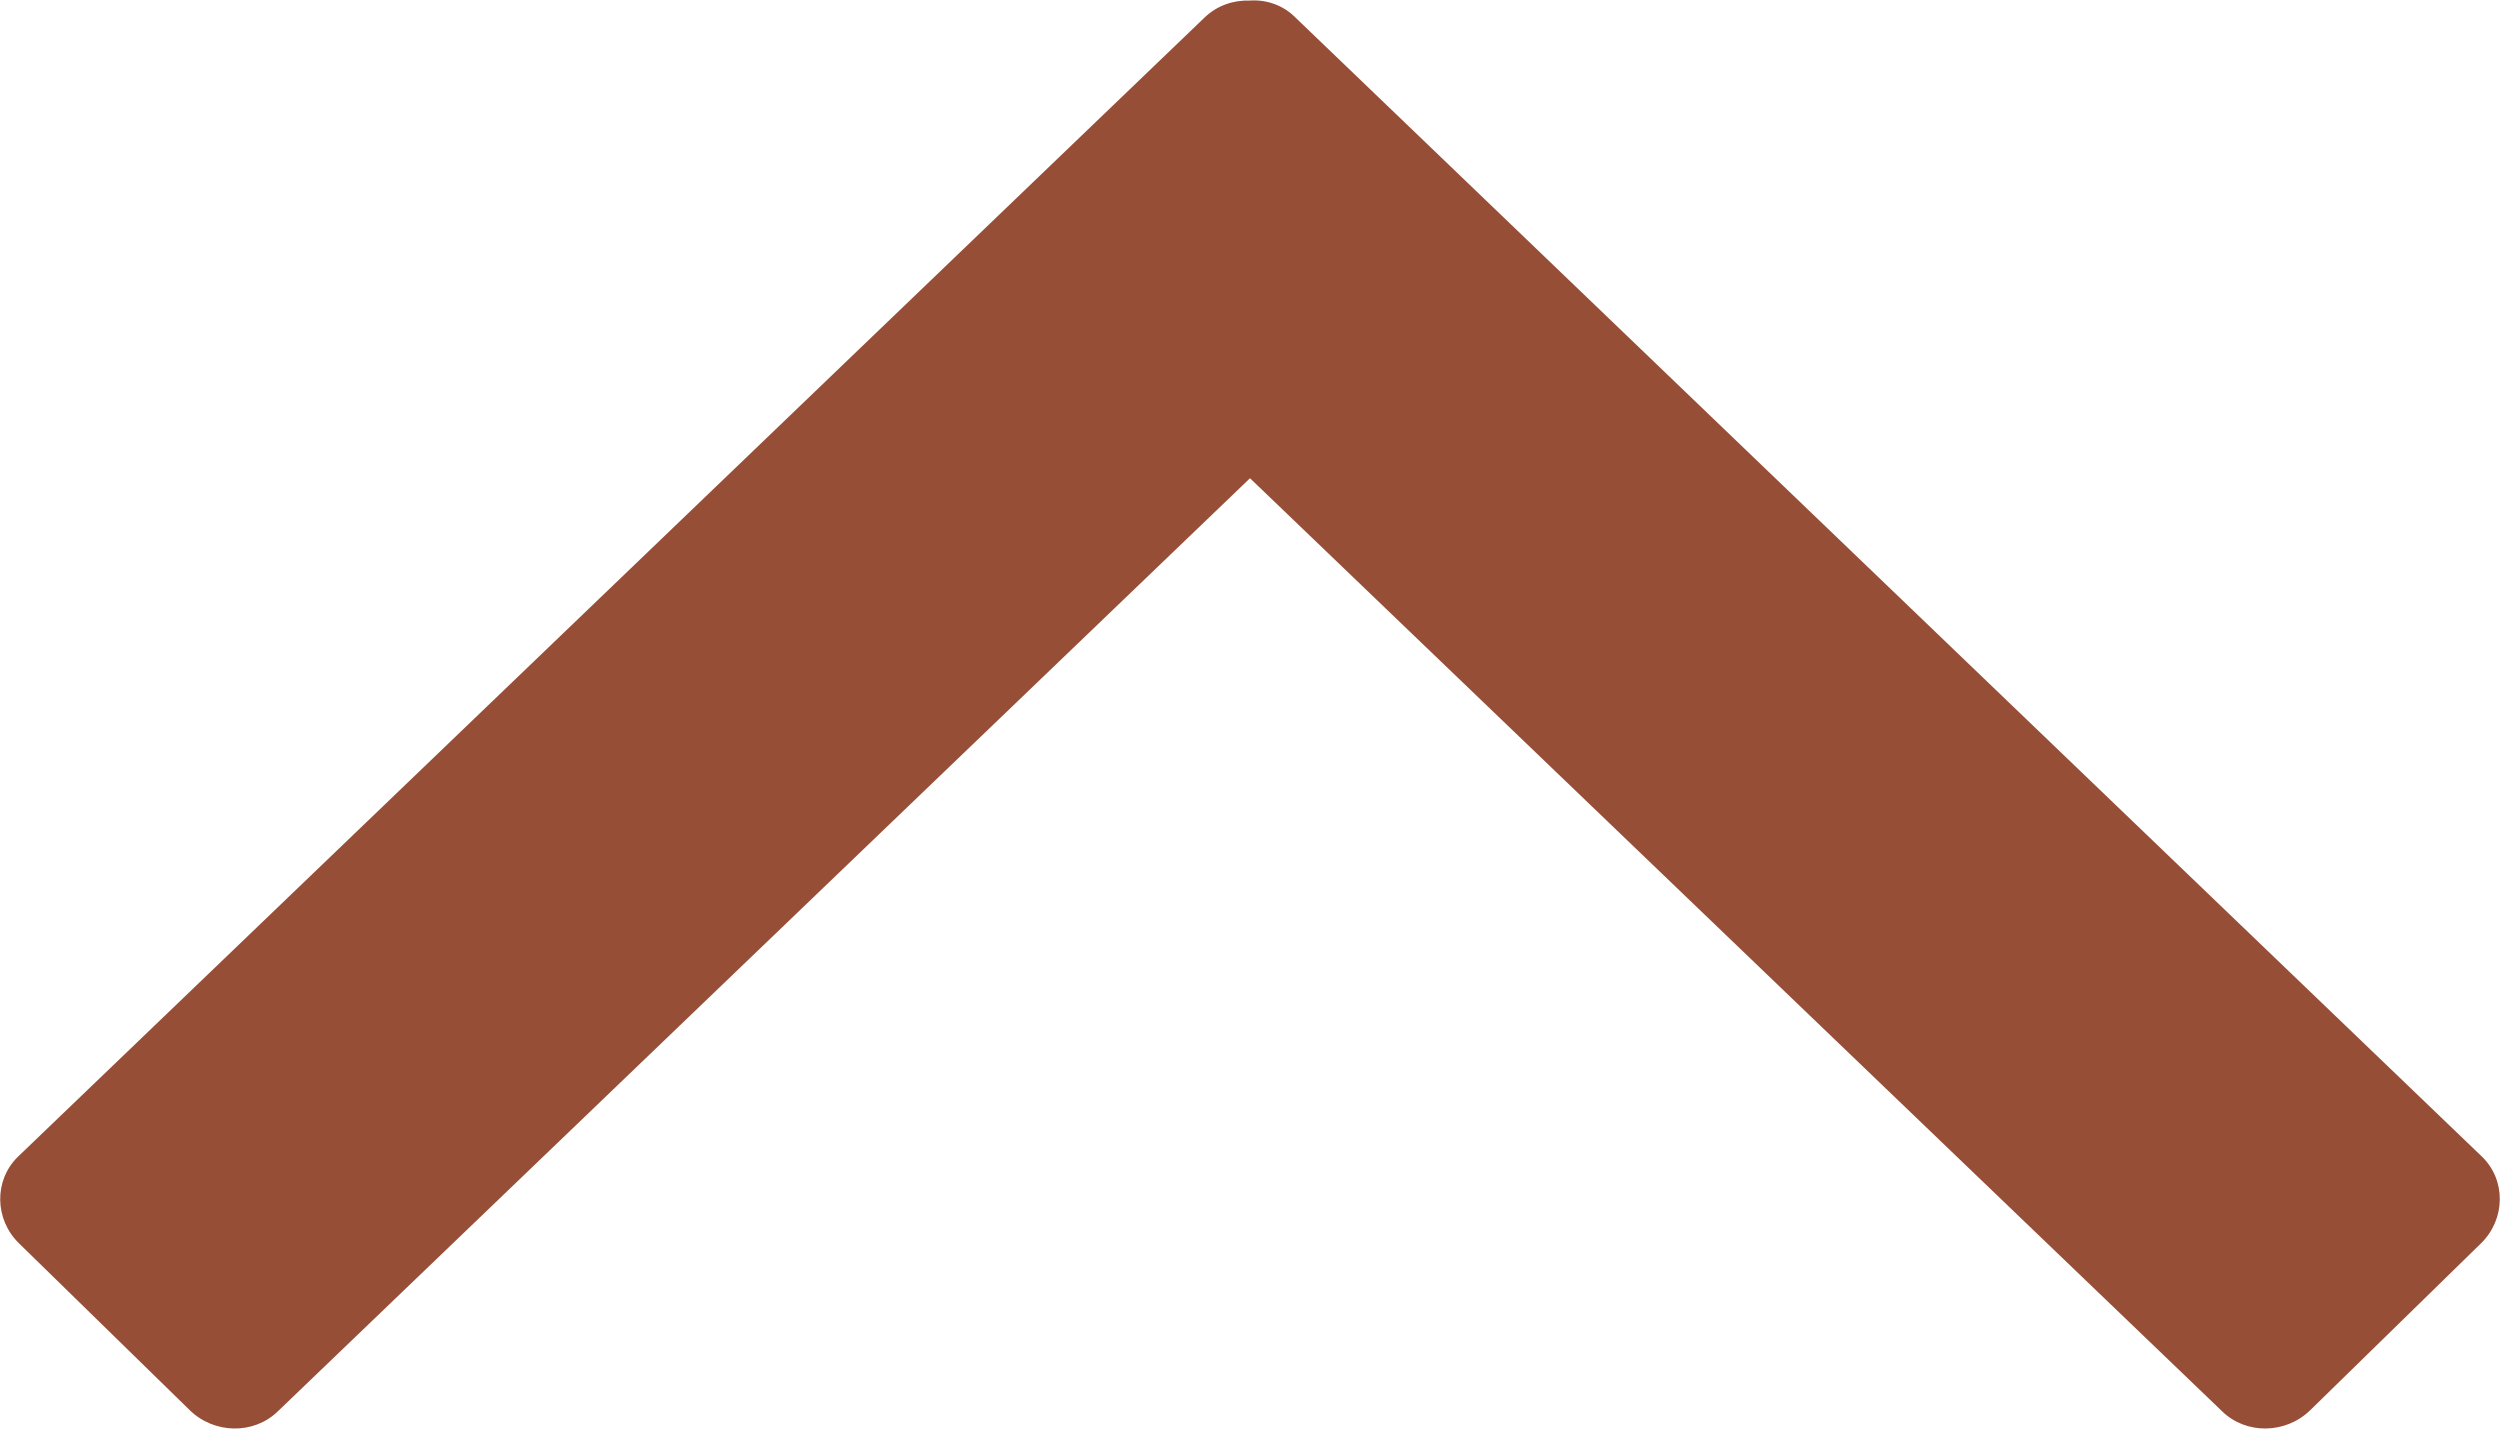 <svg width="448" height="256" viewBox="0 0 448 256" fill="none" xmlns="http://www.w3.org/2000/svg">
<path d="M224 85.7L398.2 252.9C402.5 257.1 409.6 257 414 252.7L444.6 222.8C449 218.5 449.1 211.5 444.8 207.3L232.1 3.1C229.9 0.9 226.9 -0.1 224 0.1C221 0 218.1 1 215.9 3.1L3.2 207.3C-1.1 211.5 -1 218.5 3.4 222.8L34 252.7C38.4 257 45.5 257.1 49.8 252.9L224 85.7Z" fill="#974E37"/>
</svg>
